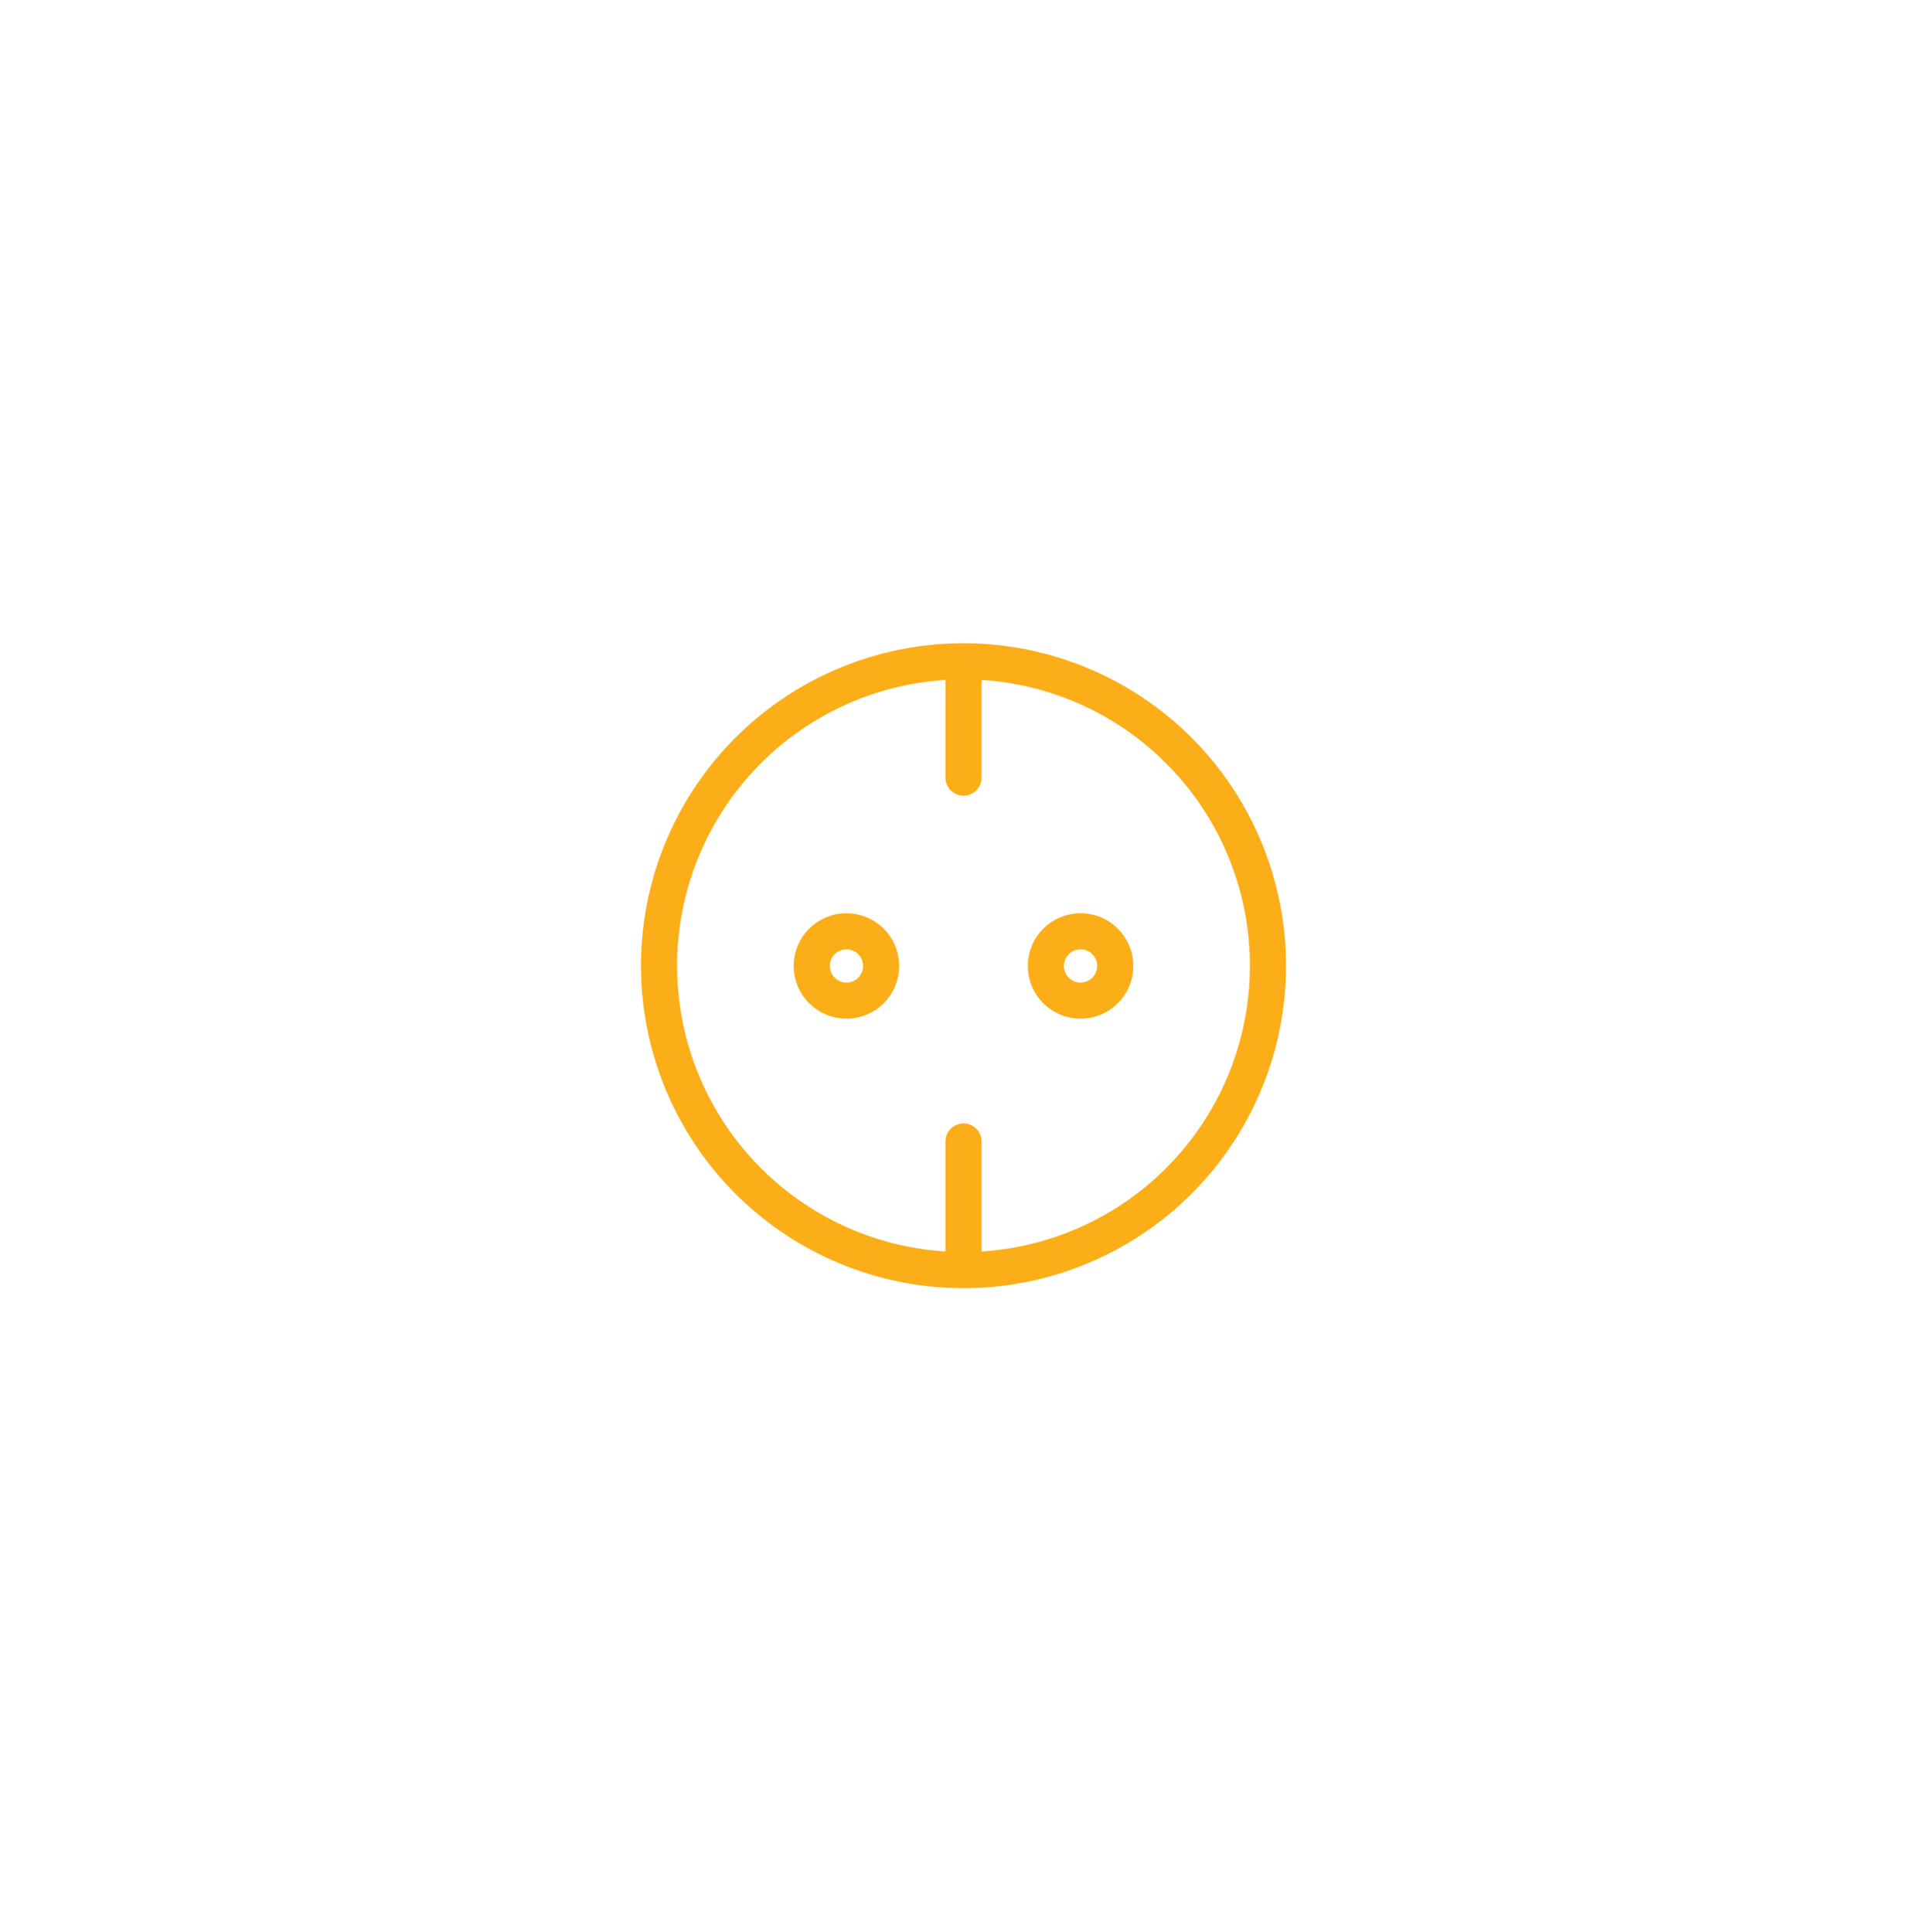 <svg id="Layer_1" data-name="Layer 1" xmlns="http://www.w3.org/2000/svg" viewBox="0 0 80 80.21"><defs><style>.cls-1{fill:none;stroke:#fbae17;stroke-linecap:round;stroke-linejoin:round;stroke-width:1.5px;}</style></defs><path class="cls-1" d="M52.64,40.11A12.64,12.64,0,1,1,40,27.46,12.64,12.64,0,0,1,52.64,40.11Z"/><line class="cls-1" x1="40" y1="27.71" x2="40" y2="32.29"/><line class="cls-1" x1="40" y1="47.4" x2="40" y2="51.99"/><circle class="cls-1" cx="35.14" cy="40.11" r="1.44"/><circle class="cls-1" cx="44.86" cy="40.11" r="1.44"/></svg>